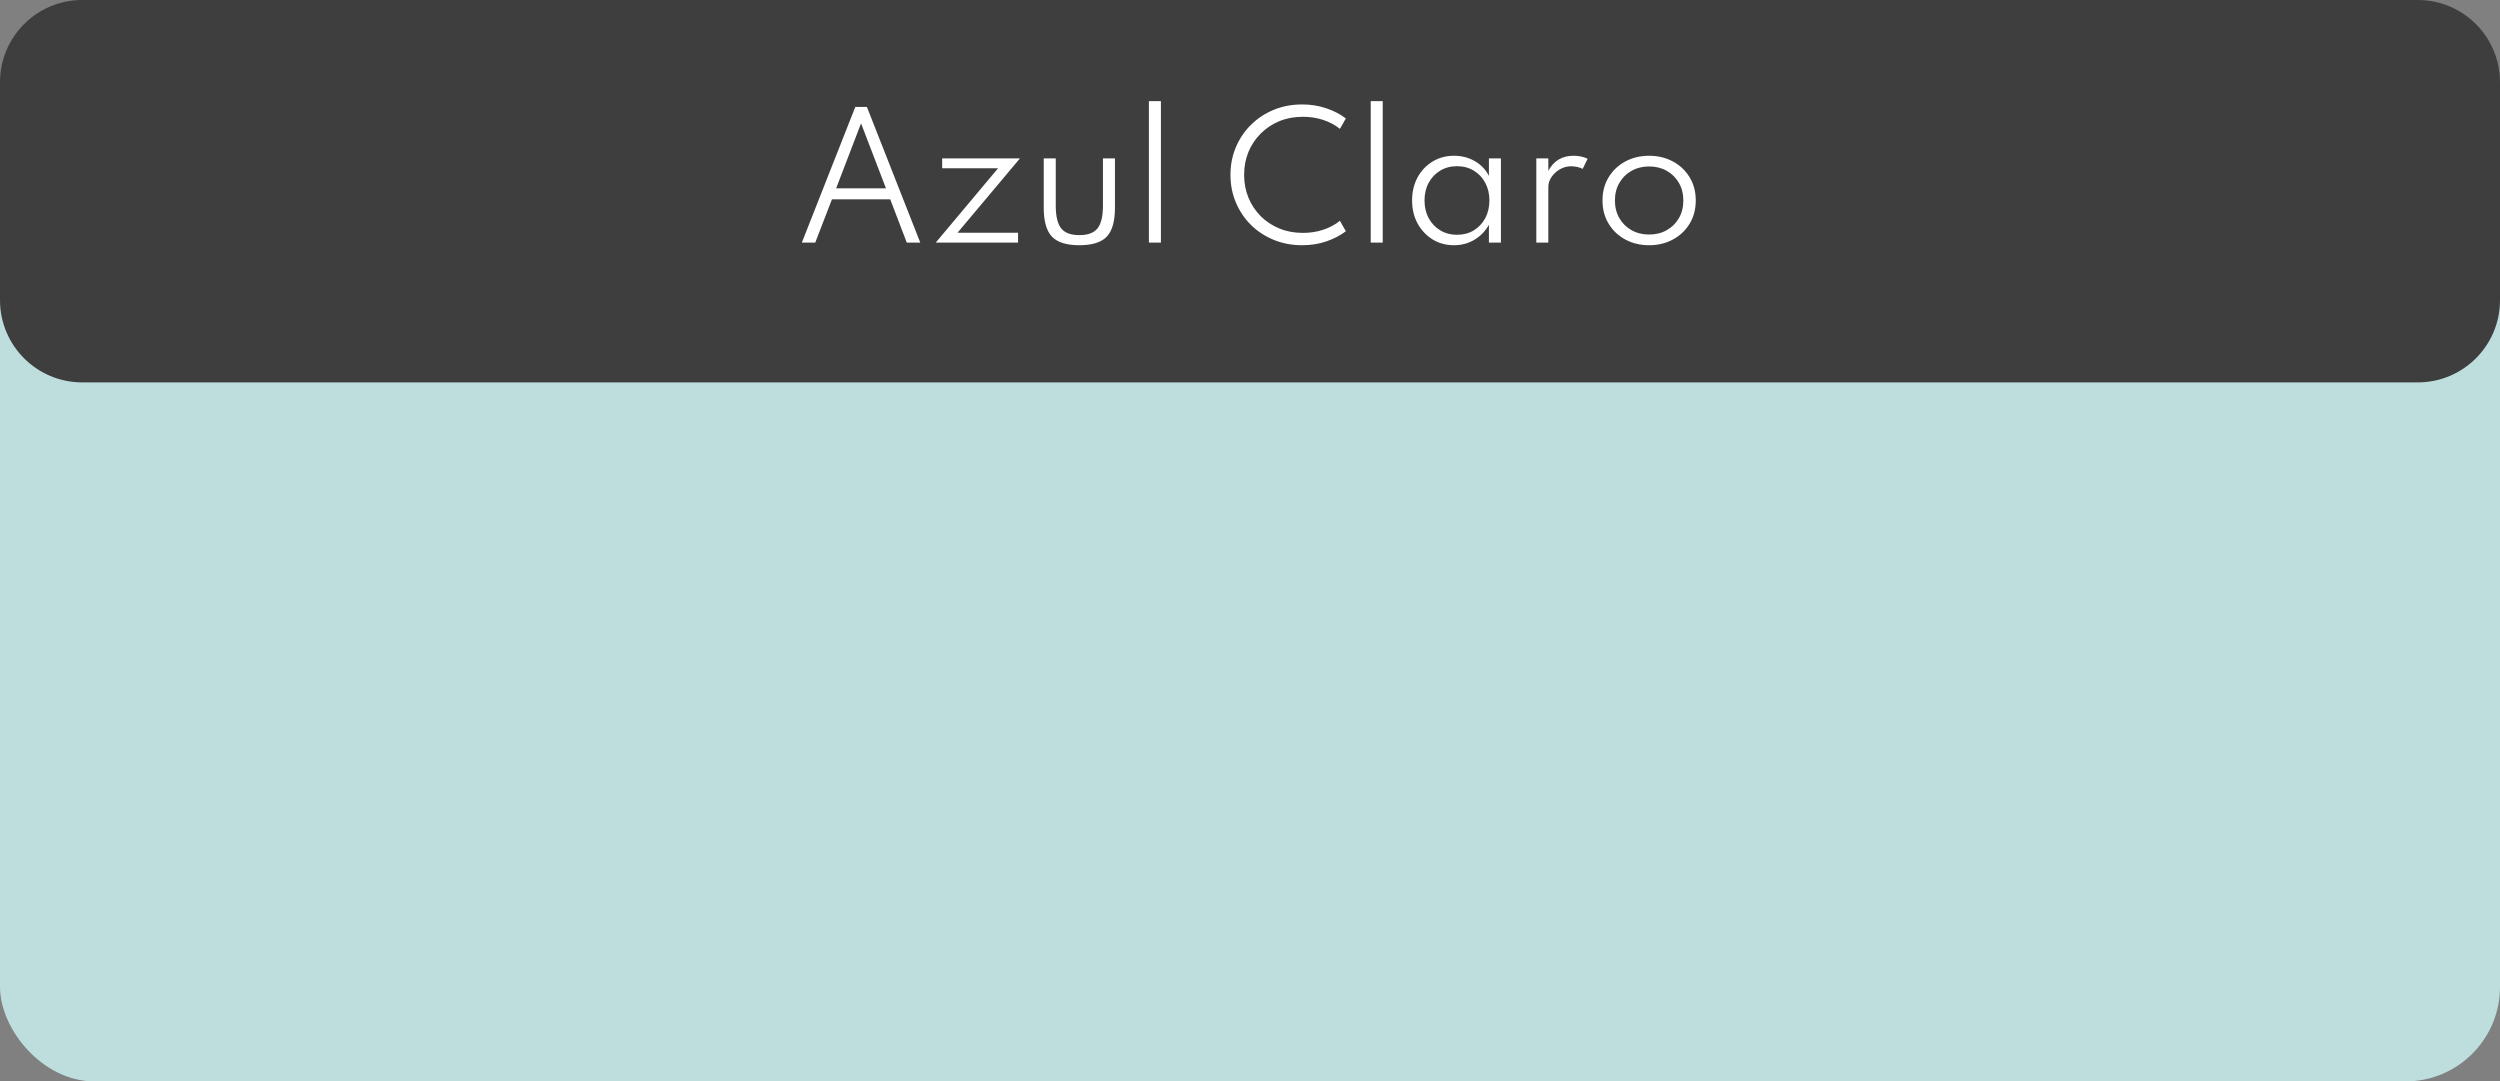 <svg xmlns="http://www.w3.org/2000/svg" width="608" height="263" viewBox="0 0 608 263" fill="none"><rect x="0" y="0" width="608" height="263" fill="#808080" stroke="none"/><g clip-path="url(#clip0_699_5191)"><rect y="38" width="608" height="225" rx="23" fill="#BEDEDE"></rect><path d="M0 20C0 8.954 8.954 0 20 0H588C599.046 0 608 8.954 608 20V73C608 84.046 599.046 93 588 93H20C8.954 93 0 84.046 0 73V20Z" fill="#3E3E3E"></path><path d="M195.008 59L208.008 26H210.828L223.808 59H220.528L216.508 48.48H202.328L198.268 59H195.008ZM203.348 45.8H215.468L209.408 30L203.348 45.8ZM227.573 59L242.733 40.92H229.133V38.52H248.053L232.873 56.6H247.593V59H227.573ZM262.498 59.64C259.391 59.64 257.171 58.947 255.838 57.56C254.505 56.16 253.838 53.813 253.838 50.52V38.52H256.758V50C256.758 52.587 257.198 54.433 258.078 55.54C258.958 56.633 260.431 57.18 262.498 57.18C264.578 57.18 266.051 56.633 266.918 55.54C267.798 54.433 268.238 52.587 268.238 50V38.52H271.158V50.52C271.158 53.813 270.491 56.16 269.158 57.56C267.825 58.947 265.605 59.64 262.498 59.64ZM279.413 59V24.6H282.333V59H279.413ZM316.69 59.64C314.21 59.64 311.91 59.207 309.79 58.34C307.67 57.473 305.823 56.267 304.25 54.72C302.677 53.16 301.45 51.34 300.57 49.26C299.69 47.18 299.25 44.933 299.25 42.52C299.25 40.107 299.69 37.86 300.57 35.78C301.45 33.7 302.677 31.887 304.25 30.34C305.837 28.78 307.683 27.567 309.79 26.7C311.91 25.833 314.21 25.4 316.69 25.4C318.757 25.4 320.697 25.707 322.51 26.32C324.323 26.92 325.923 27.747 327.31 28.8L325.87 31.34C324.697 30.393 323.337 29.667 321.79 29.16C320.243 28.653 318.603 28.4 316.87 28.4C314.777 28.4 312.857 28.76 311.11 29.48C309.377 30.2 307.87 31.207 306.59 32.5C305.31 33.78 304.317 35.273 303.61 36.98C302.917 38.687 302.57 40.533 302.57 42.52C302.57 44.493 302.917 46.34 303.61 48.06C304.317 49.767 305.31 51.267 306.59 52.56C307.87 53.84 309.377 54.84 311.11 55.56C312.857 56.28 314.777 56.64 316.87 56.64C318.603 56.64 320.243 56.387 321.79 55.88C323.337 55.373 324.697 54.647 325.87 53.7L327.31 56.24C325.937 57.28 324.343 58.107 322.53 58.72C320.73 59.333 318.783 59.64 316.69 59.64ZM333.359 59V24.6H336.279V59H333.359ZM353.622 59.64C351.689 59.64 349.955 59.173 348.422 58.24C346.889 57.293 345.669 56 344.762 54.36C343.869 52.72 343.422 50.847 343.422 48.74C343.422 46.66 343.862 44.8 344.742 43.16C345.635 41.52 346.849 40.233 348.382 39.3C349.929 38.353 351.675 37.88 353.622 37.88C355.475 37.88 357.155 38.313 358.662 39.18C360.182 40.047 361.329 41.247 362.102 42.78V38.52H365.022V59H362.102V54.68C361.222 56.227 360.042 57.44 358.562 58.32C357.082 59.2 355.435 59.64 353.622 59.64ZM354.342 57.1C355.875 57.1 357.229 56.747 358.402 56.04C359.589 55.32 360.522 54.333 361.202 53.08C361.882 51.813 362.222 50.373 362.222 48.76C362.222 47.133 361.882 45.693 361.202 44.44C360.535 43.187 359.609 42.207 358.422 41.5C357.235 40.78 355.875 40.42 354.342 40.42C352.809 40.42 351.449 40.78 350.262 41.5C349.075 42.207 348.142 43.187 347.462 44.44C346.782 45.693 346.442 47.133 346.442 48.76C346.442 50.373 346.782 51.807 347.462 53.06C348.142 54.313 349.075 55.3 350.262 56.02C351.462 56.74 352.822 57.1 354.342 57.1ZM373.632 59V38.52H376.552V41.54C377.872 39.1 379.912 37.88 382.672 37.88C383.965 37.88 385.112 38.12 386.112 38.6L384.912 41.06C384.045 40.647 383.099 40.44 382.072 40.44C381.139 40.44 380.245 40.68 379.392 41.16C378.552 41.64 377.865 42.267 377.332 43.04C376.812 43.8 376.552 44.613 376.552 45.48V59H373.632ZM401.068 59.64C398.935 59.64 397.008 59.18 395.288 58.26C393.582 57.34 392.228 56.06 391.228 54.42C390.228 52.78 389.728 50.893 389.728 48.76C389.728 46.613 390.228 44.727 391.228 43.1C392.228 41.46 393.582 40.18 395.288 39.26C397.008 38.34 398.935 37.88 401.068 37.88C403.202 37.88 405.122 38.34 406.828 39.26C408.548 40.18 409.908 41.46 410.908 43.1C411.908 44.727 412.408 46.613 412.408 48.76C412.408 50.893 411.908 52.78 410.908 54.42C409.908 56.06 408.548 57.34 406.828 58.26C405.122 59.18 403.202 59.64 401.068 59.64ZM401.068 57.04C402.668 57.04 404.095 56.687 405.348 55.98C406.602 55.273 407.588 54.3 408.308 53.06C409.028 51.807 409.388 50.373 409.388 48.76C409.388 47.147 409.028 45.72 408.308 44.48C407.588 43.227 406.602 42.247 405.348 41.54C404.095 40.833 402.668 40.48 401.068 40.48C399.468 40.48 398.042 40.833 396.788 41.54C395.535 42.247 394.548 43.227 393.828 44.48C393.108 45.72 392.748 47.147 392.748 48.76C392.748 50.373 393.108 51.807 393.828 53.06C394.548 54.3 395.535 55.273 396.788 55.98C398.042 56.687 399.468 57.04 401.068 57.04Z" fill="white"></path></g><defs><clipPath id="clip0_699_5191"><rect width="608" height="263" fill="white"></rect></clipPath></defs></svg>